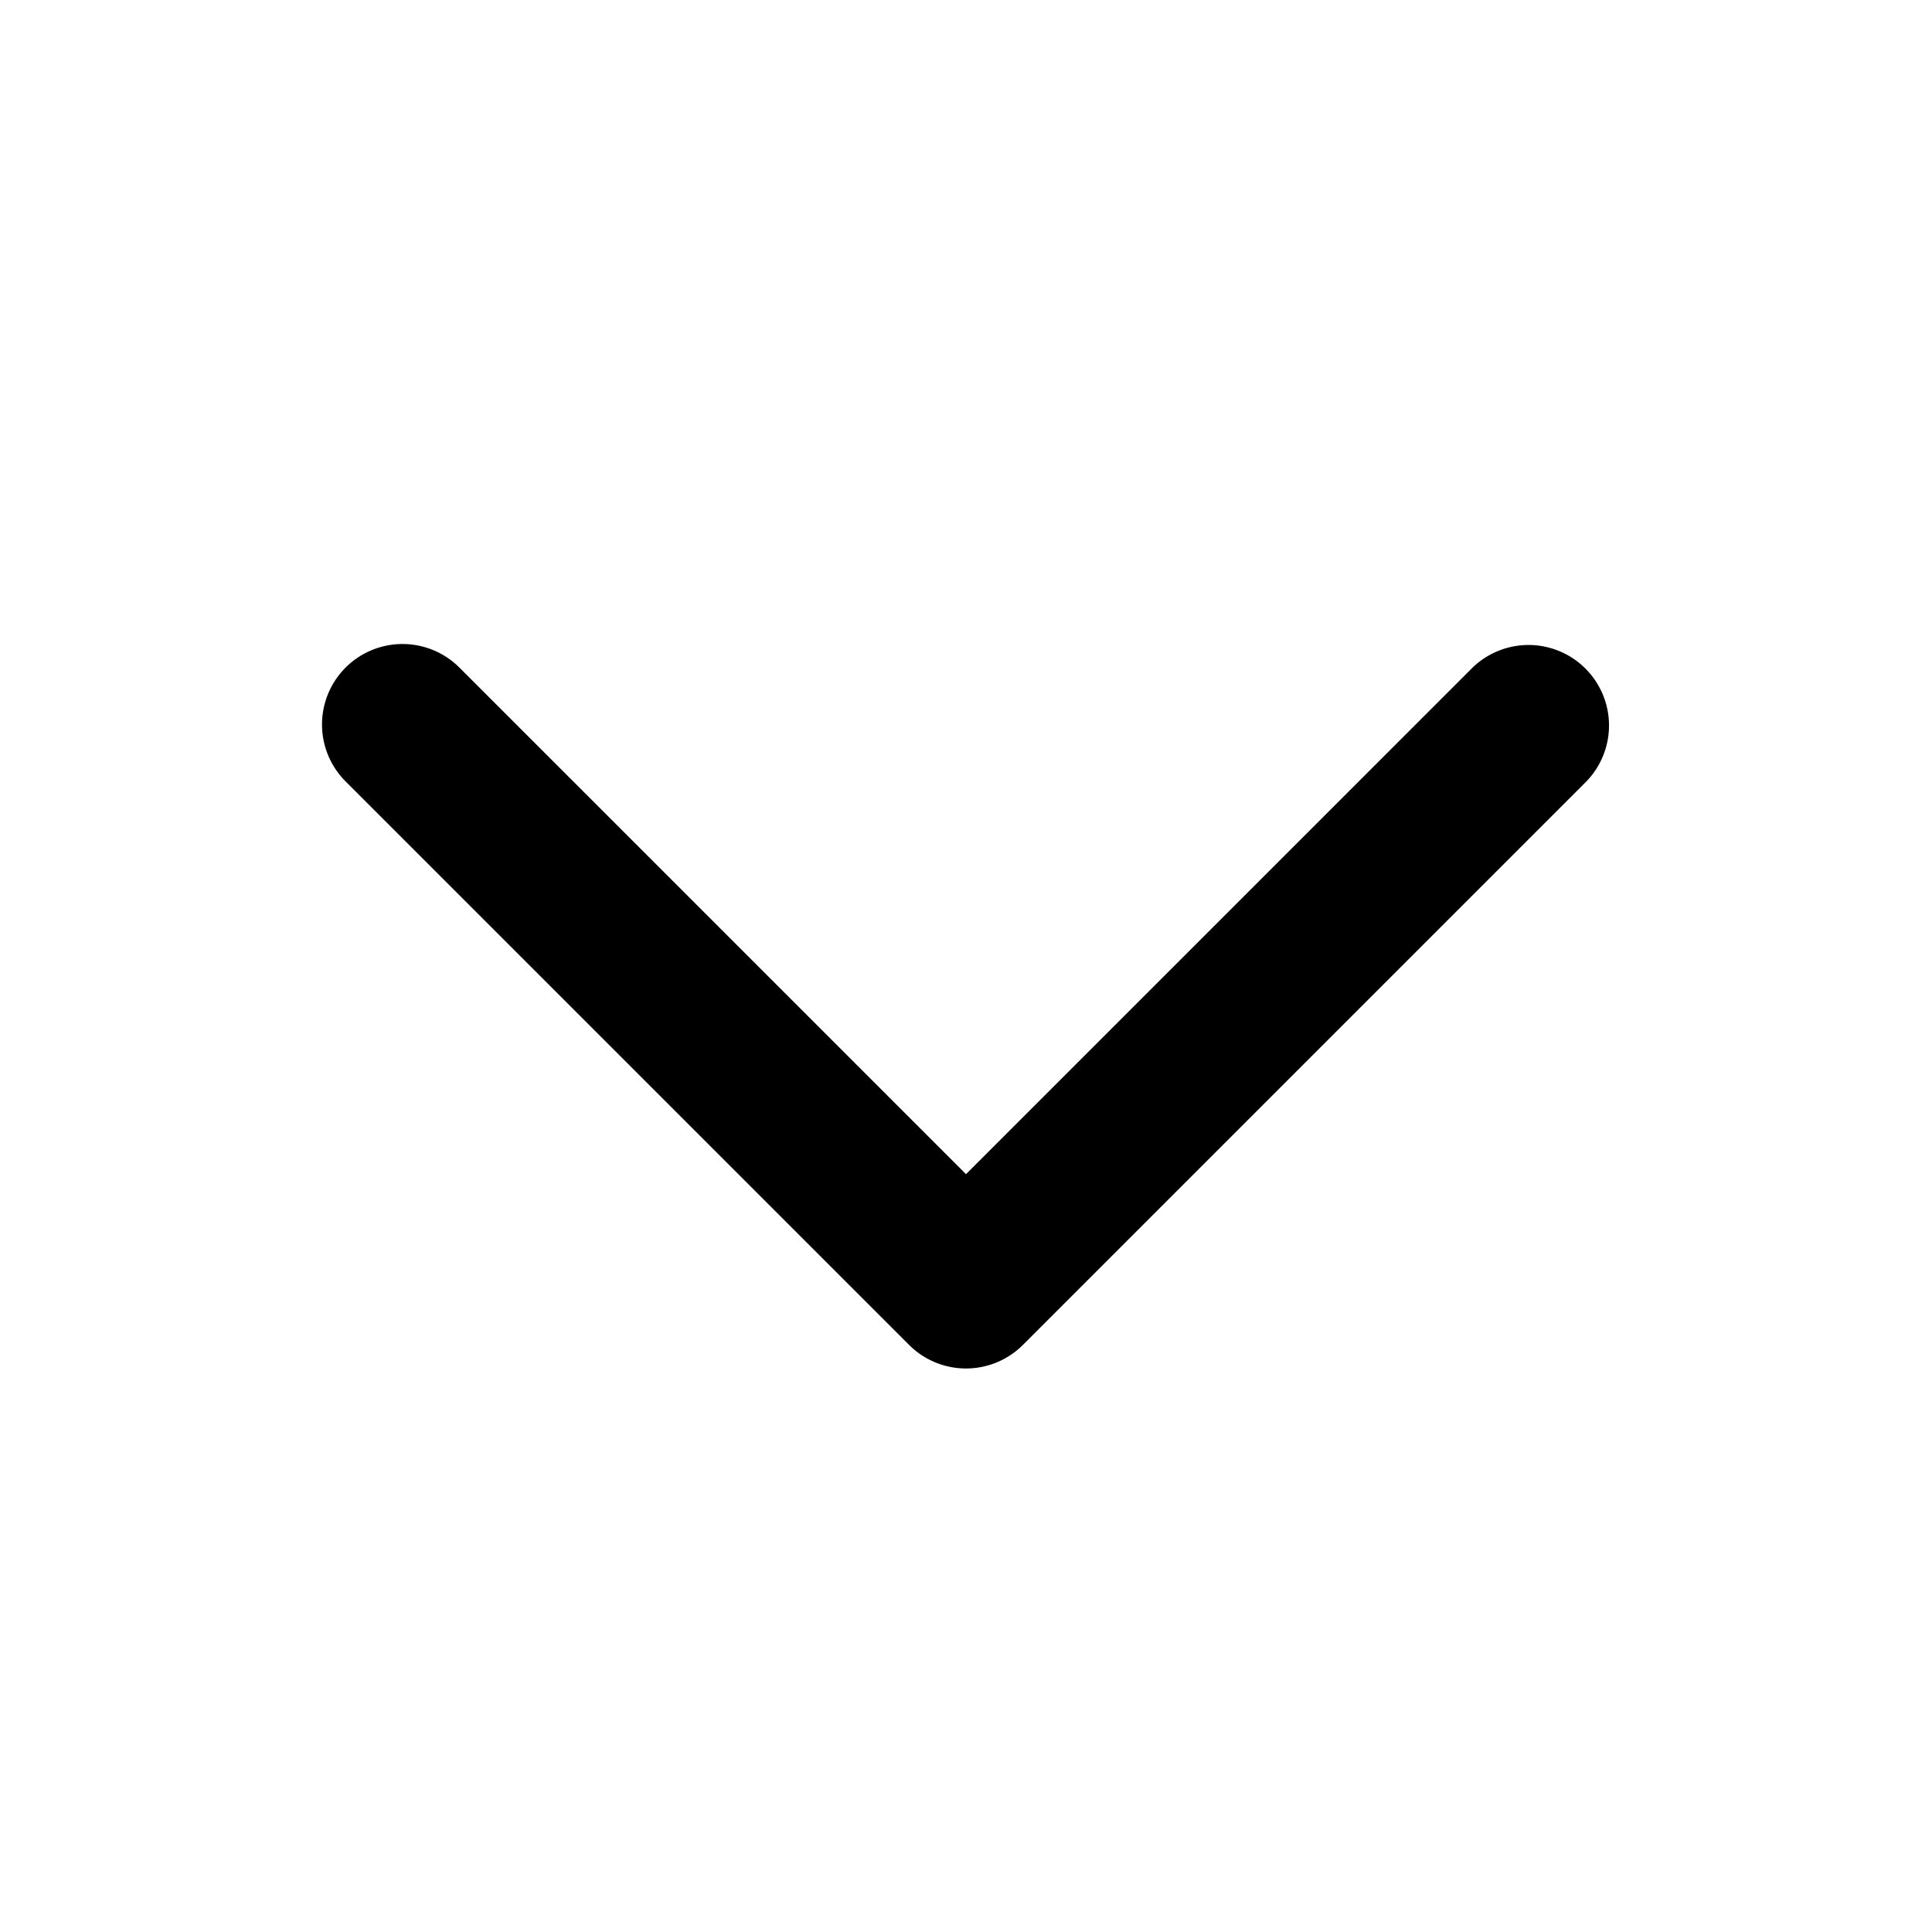 <svg xmlns="http://www.w3.org/2000/svg" width="800" height="800" viewBox="0 0 24 24" fill="none" xmlns:v="https://vecta.io/nano"><path fill-rule="evenodd" d="M4.293 8.293a1 1 0 0 1 1.414 0L12 14.586l6.293-6.293a1 1 0 0 1 1.414 1.414l-7 7a1 1 0 0 1-1.414 0l-7-7a1 1 0 0 1 0-1.414z" fill="#000"/></svg>